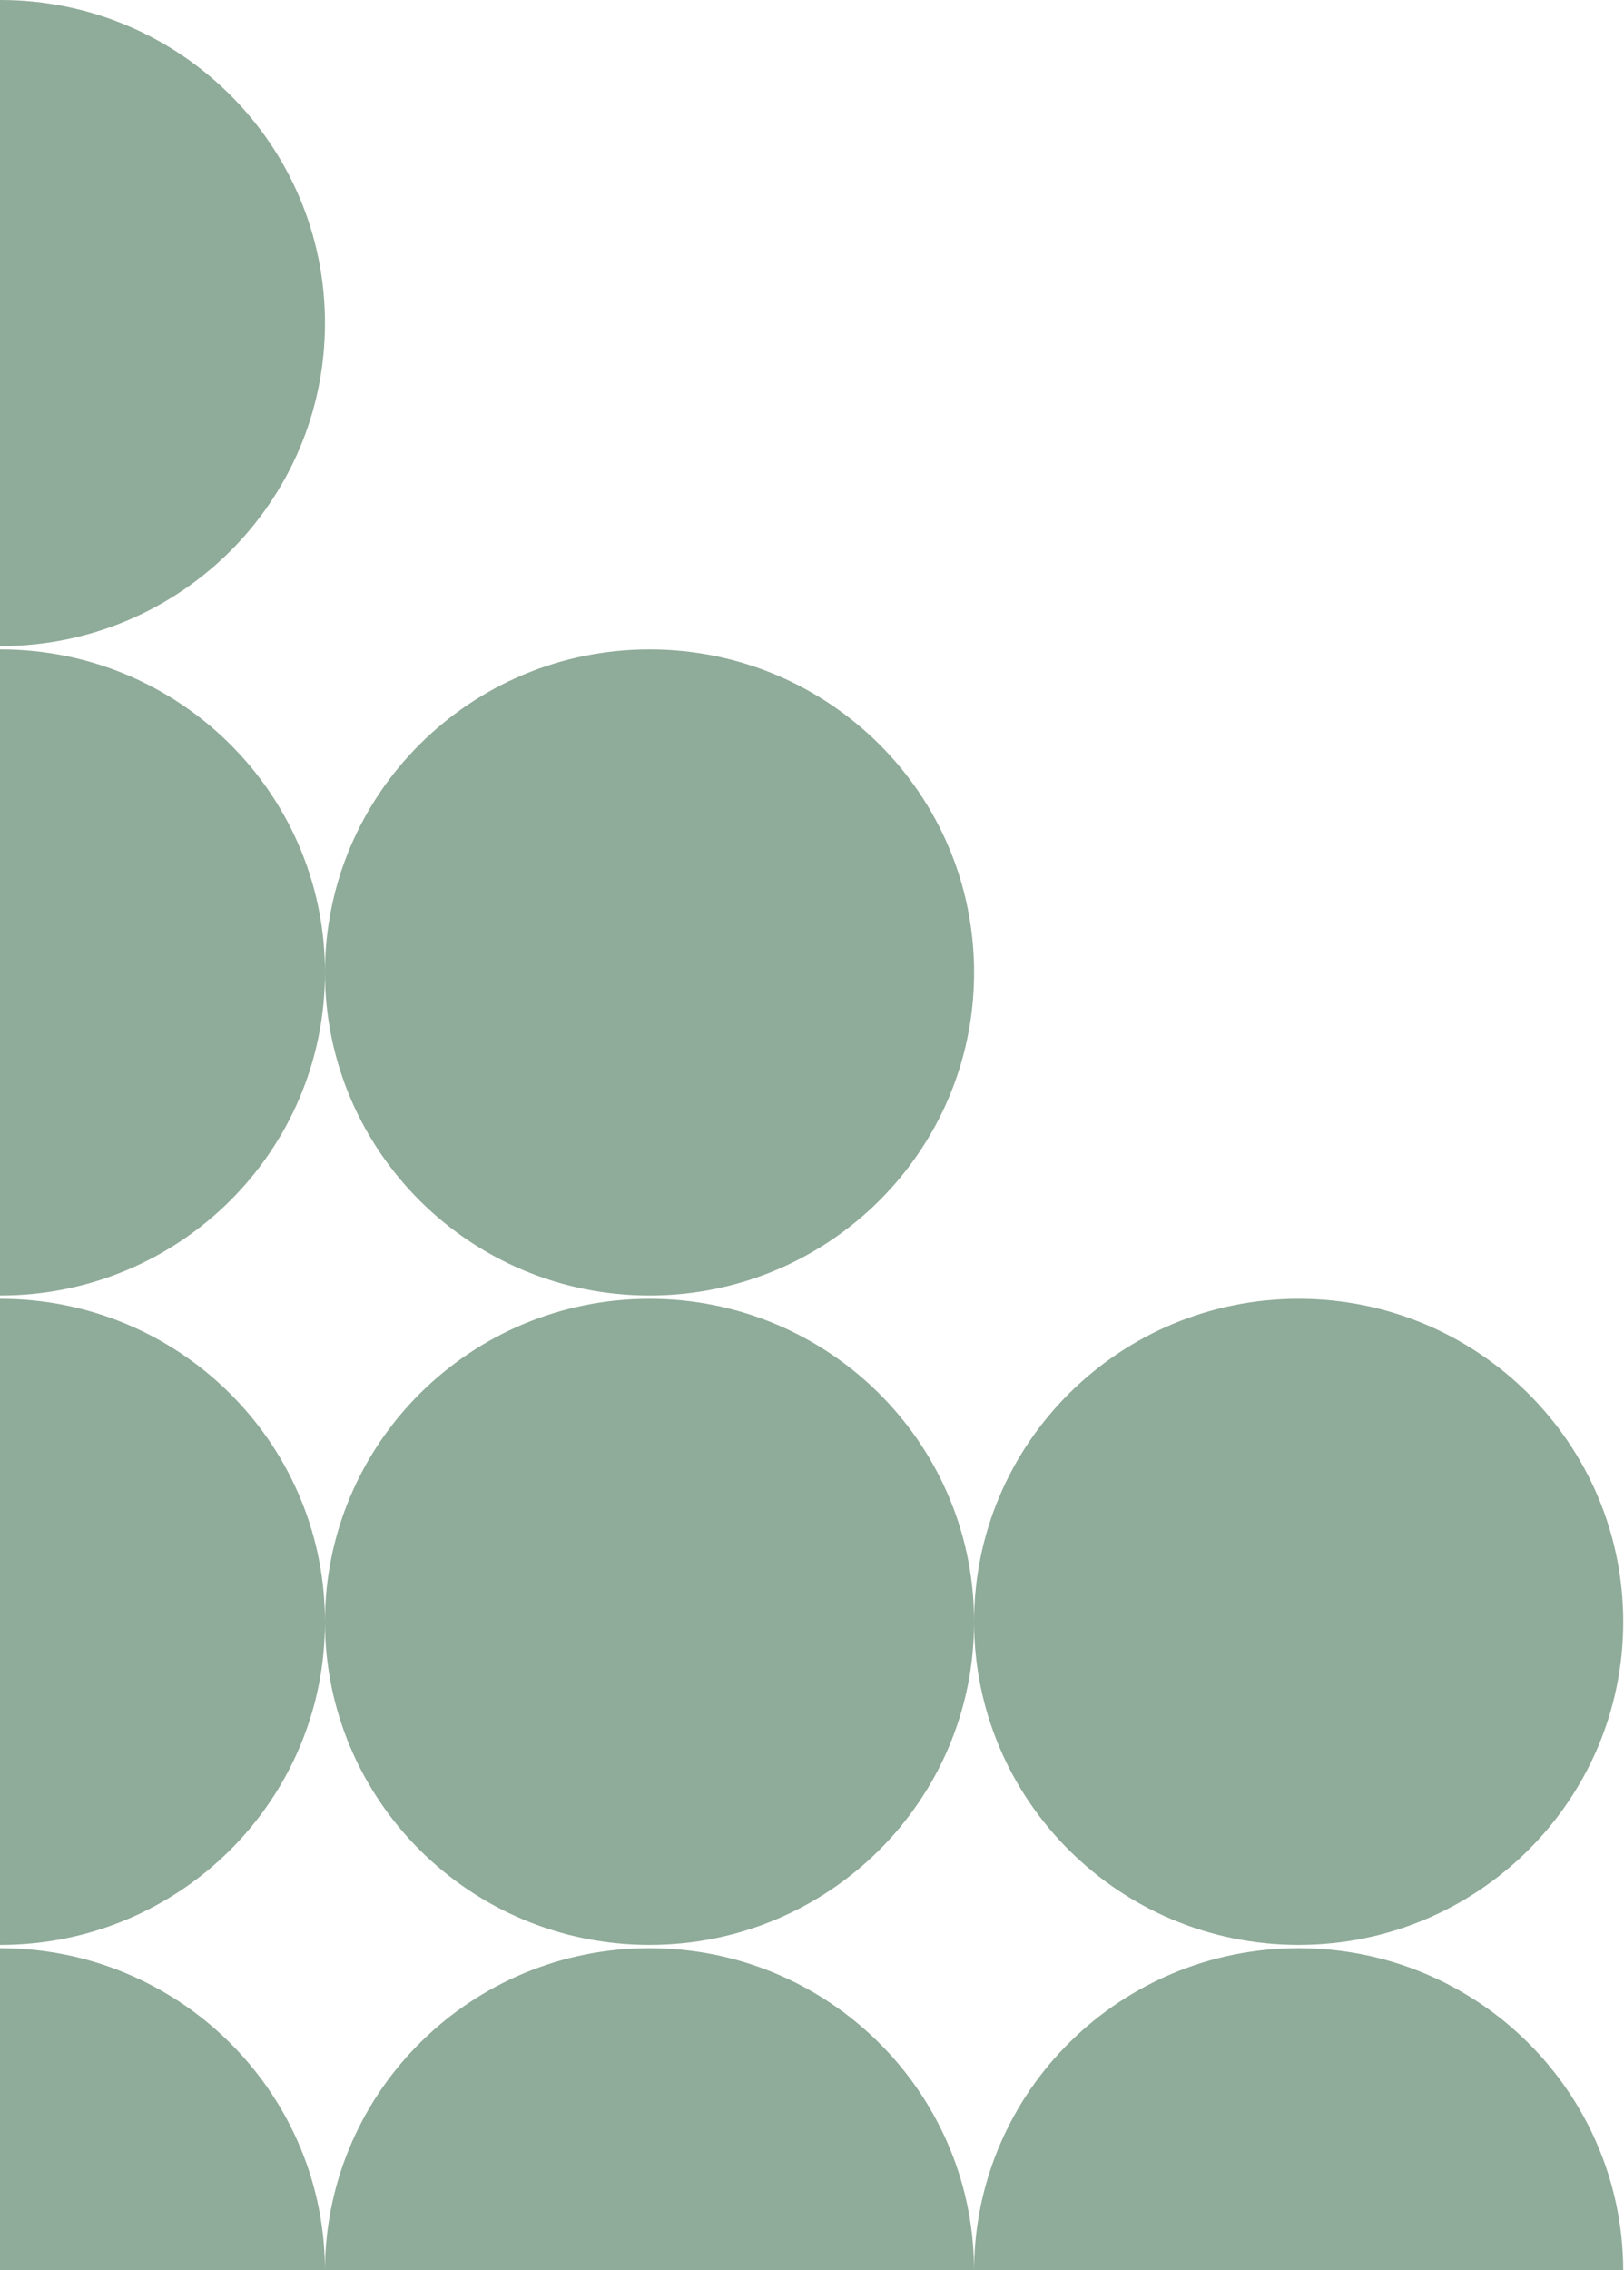 <?xml version="1.0" encoding="UTF-8"?>
<svg width="501px" height="700px" viewBox="0 0 501 700" version="1.1" xmlns="http://www.w3.org/2000/svg" xmlns:xlink="http://www.w3.org/1999/xlink">
    <title>360-north-green-homepage-graphic-4-d-cropped</title>
    <g id="UI---DESKTOP" stroke="none" stroke-width="1" fill="none" fill-rule="evenodd">
        <path d="M0,600.755 L0.126,600.755 C54.871,600.755 99.354,644.47 100.238,698.73 L100.248,700 L0,700 L0,600.755 Z M200.377,600.755 C255.122,600.755 299.606,644.47 300.49,698.73 L300.5,700 L100.254,700 L100.265,698.73 C101.149,644.47 145.632,600.755 200.377,600.755 Z M400.629,600.755 C455.8,600.755 500.55,645.153 500.754,700 L300.506,700 L300.517,698.73 C301.401,644.47 345.884,600.755 400.629,600.755 Z M0,400.503 L0.126,400.503 C54.871,400.503 99.354,444.218 100.238,498.478 L100.252,500.126 C100.252,555.146 55.424,599.748 0.126,599.748 L0,599.748 L0,400.503 Z M200.377,400.503 C255.122,400.503 299.606,444.218 300.49,498.478 L300.503,500.126 C300.503,555.146 255.675,599.748 200.377,599.748 C145.079,599.748 100.252,555.146 100.252,500.126 C100.252,445.106 145.079,400.503 200.377,400.503 Z M400.629,400.503 C455.927,400.503 500.755,445.106 500.755,500.126 C500.755,555.146 455.927,599.748 400.629,599.748 C345.331,599.748 300.503,555.146 300.503,500.126 C300.503,445.106 345.331,400.503 400.629,400.503 Z M0,200.252 L0.126,200.252 C54.871,200.252 99.354,243.967 100.238,298.227 L100.252,299.874 C100.252,354.894 55.424,399.497 0.126,399.497 L0,399.497 L0,200.252 Z M200.377,200.252 C255.675,200.252 300.503,244.854 300.503,299.874 C300.503,354.894 255.675,399.497 200.377,399.497 C145.079,399.497 100.252,354.894 100.252,299.874 C100.252,244.854 145.079,200.252 200.377,200.252 Z M0.126,0 C55.424,0 100.252,44.603 100.252,99.623 C100.252,154.643 55.424,199.245 0.126,199.245 L0,199.245 L0,0 L0.126,0 L0.126,0 Z" id="360-north-green-homepage-graphic-4-d-cropped" fill="#8FAB99"></path>
    </g>
</svg>